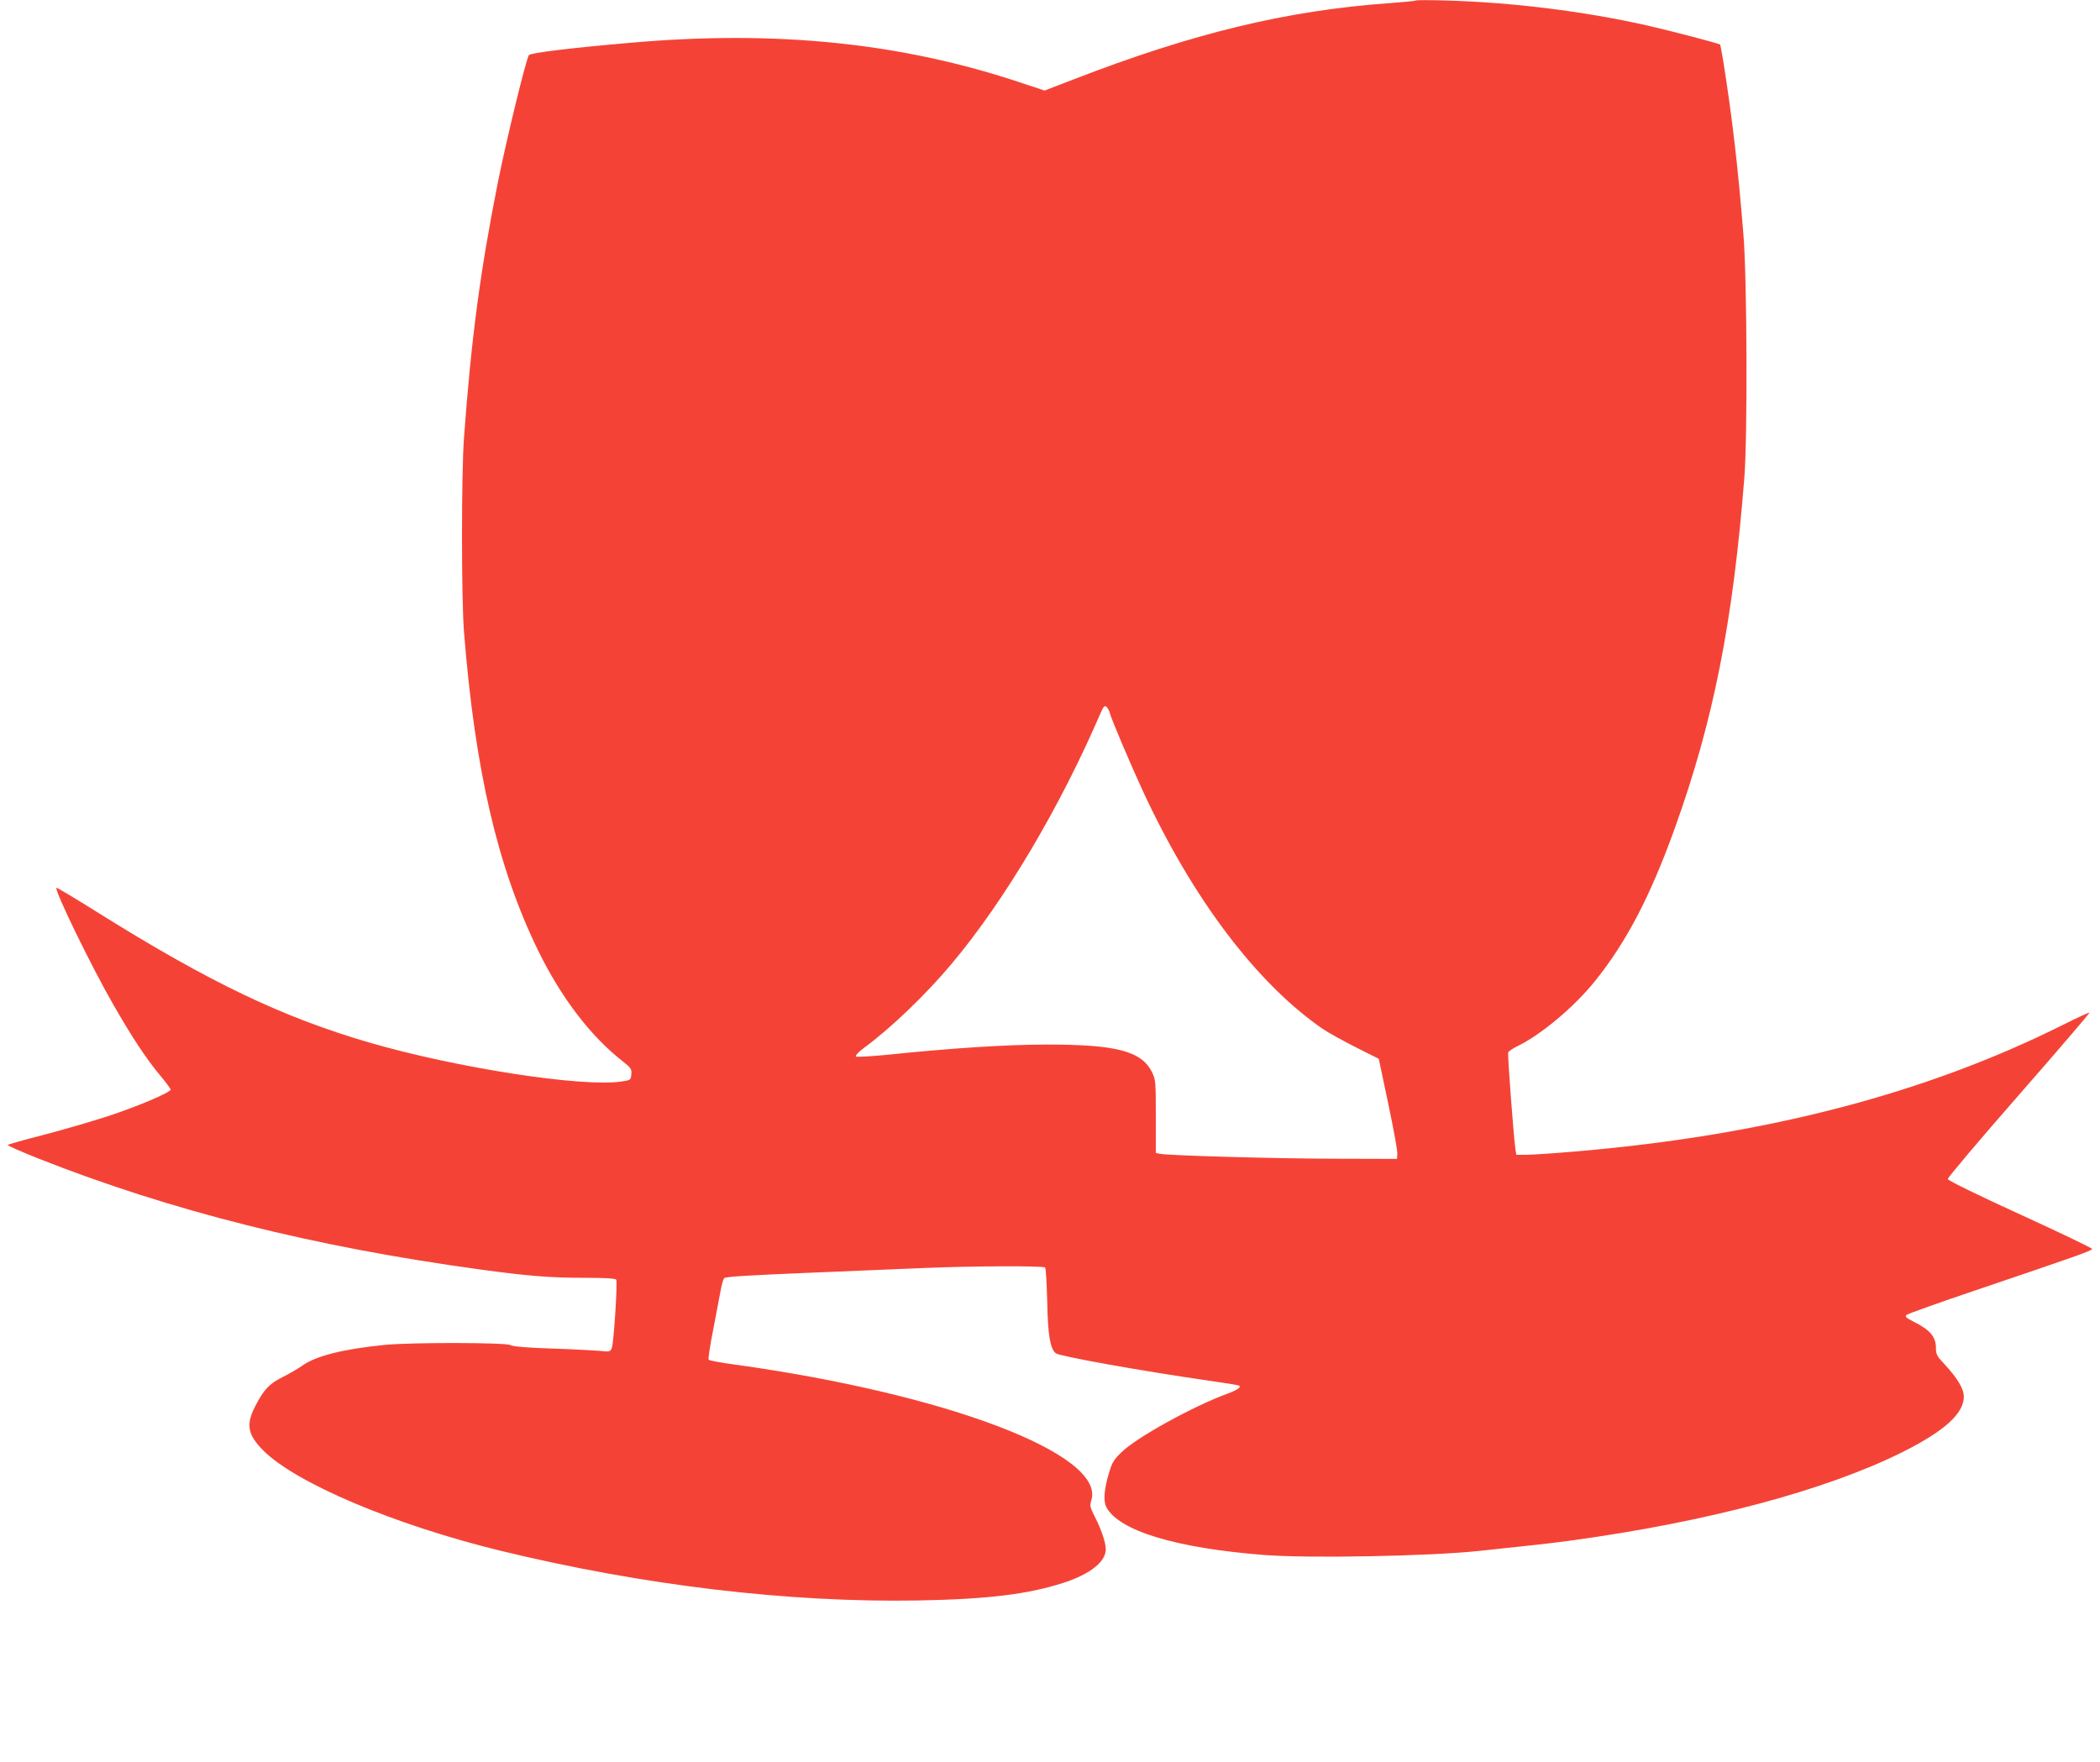 <?xml version="1.0" standalone="no"?>
<!DOCTYPE svg PUBLIC "-//W3C//DTD SVG 20010904//EN"
 "http://www.w3.org/TR/2001/REC-SVG-20010904/DTD/svg10.dtd">
<svg version="1.0" xmlns="http://www.w3.org/2000/svg"
 width="1280pt" height="1074pt" viewBox="0 0 1280 1074"
 preserveAspectRatio="xMidYMid meet">
<g transform="translate(0,1074) scale(0.1,-0.1)"
fill="#f44336" stroke="none">
<path d="M8630 10737 c-3 -3 -75 -10 -160 -16 -628 -45 -1198 -183 -1929 -466
l-174 -67 -136 45 c-732 246 -1498 325 -2391 246 -367 -32 -606 -61 -616 -75
-17 -21 -137 -515 -189 -774 -108 -544 -162 -948 -207 -1560 -16 -215 -16
-978 0 -1180 67 -846 205 -1438 452 -1945 140 -286 318 -520 513 -673 53 -42
58 -49 55 -81 -3 -35 -4 -36 -58 -44 -238 -37 -1015 84 -1545 239 -523 153
-965 364 -1633 781 -145 91 -265 163 -268 161 -14 -14 214 -482 347 -713 114
-199 200 -329 284 -430 36 -43 65 -82 65 -87 0 -18 -196 -101 -383 -163 -106
-34 -284 -86 -397 -115 -113 -29 -208 -56 -213 -60 -4 -3 80 -40 185 -82 810
-320 1677 -538 2693 -677 294 -40 425 -51 642 -51 123 0 184 -4 189 -11 9 -15
-15 -388 -27 -417 -9 -23 -13 -24 -77 -17 -37 3 -168 10 -292 14 -149 5 -234
12 -249 21 -31 16 -606 17 -766 1 -252 -25 -419 -67 -502 -126 -26 -19 -81
-50 -120 -70 -82 -41 -115 -76 -167 -177 -58 -112 -47 -173 46 -268 197 -200
799 -455 1449 -614 872 -212 1758 -317 2549 -303 423 8 668 38 883 108 161 52
257 128 257 204 0 40 -27 121 -68 201 -28 55 -30 65 -20 98 86 280 -882 648
-2172 827 -85 11 -158 25 -161 30 -3 6 9 87 28 182 18 95 38 201 45 237 6 36
16 71 22 78 9 9 144 17 501 32 270 11 594 25 720 30 288 12 725 14 735 3 5 -4
10 -98 13 -208 4 -206 18 -286 52 -315 22 -18 523 -108 920 -165 99 -14 186
-28 194 -31 22 -7 -4 -27 -64 -49 -209 -76 -558 -268 -650 -359 -44 -42 -57
-63 -74 -121 -31 -100 -37 -174 -18 -212 75 -145 424 -251 966 -293 273 -21
1007 -7 1306 25 344 36 441 47 565 64 827 113 1547 305 2015 538 256 128 375
235 375 339 0 48 -40 114 -121 201 -43 45 -49 57 -49 95 0 69 -36 111 -139
162 -44 23 -51 30 -40 40 8 7 199 75 424 151 602 204 706 240 707 251 0 5
-197 100 -438 210 -252 115 -440 207 -442 216 -1 8 193 238 433 512 240 274
434 501 431 503 -2 2 -75 -31 -162 -75 -842 -421 -1817 -674 -2974 -772 -129
-11 -263 -20 -296 -20 l-62 0 -6 42 c-12 93 -48 569 -43 582 3 7 27 24 54 37
145 70 348 240 474 397 192 238 338 518 487 932 235 653 354 1252 424 2135 20
252 17 1203 -5 1480 -34 422 -69 721 -123 1060 -9 55 -18 101 -19 103 -6 7
-302 84 -446 117 -389 87 -823 141 -1229 152 -96 3 -177 3 -180 0z m-1866
-4342 c9 -37 127 -315 201 -475 305 -660 696 -1176 1098 -1453 34 -23 125 -73
202 -112 l139 -70 58 -275 c32 -151 57 -288 55 -305 l-2 -30 -385 1 c-361 1
-1004 19 -1060 30 l-25 5 0 222 c0 213 -1 224 -23 270 -64 130 -219 170 -652
169 -244 -1 -563 -21 -959 -62 -102 -10 -190 -15 -194 -11 -5 5 16 28 47 51
166 122 378 325 537 515 322 383 661 955 910 1534 16 35 22 41 33 32 8 -7 17
-23 20 -36z"/>
</g>
</svg>

